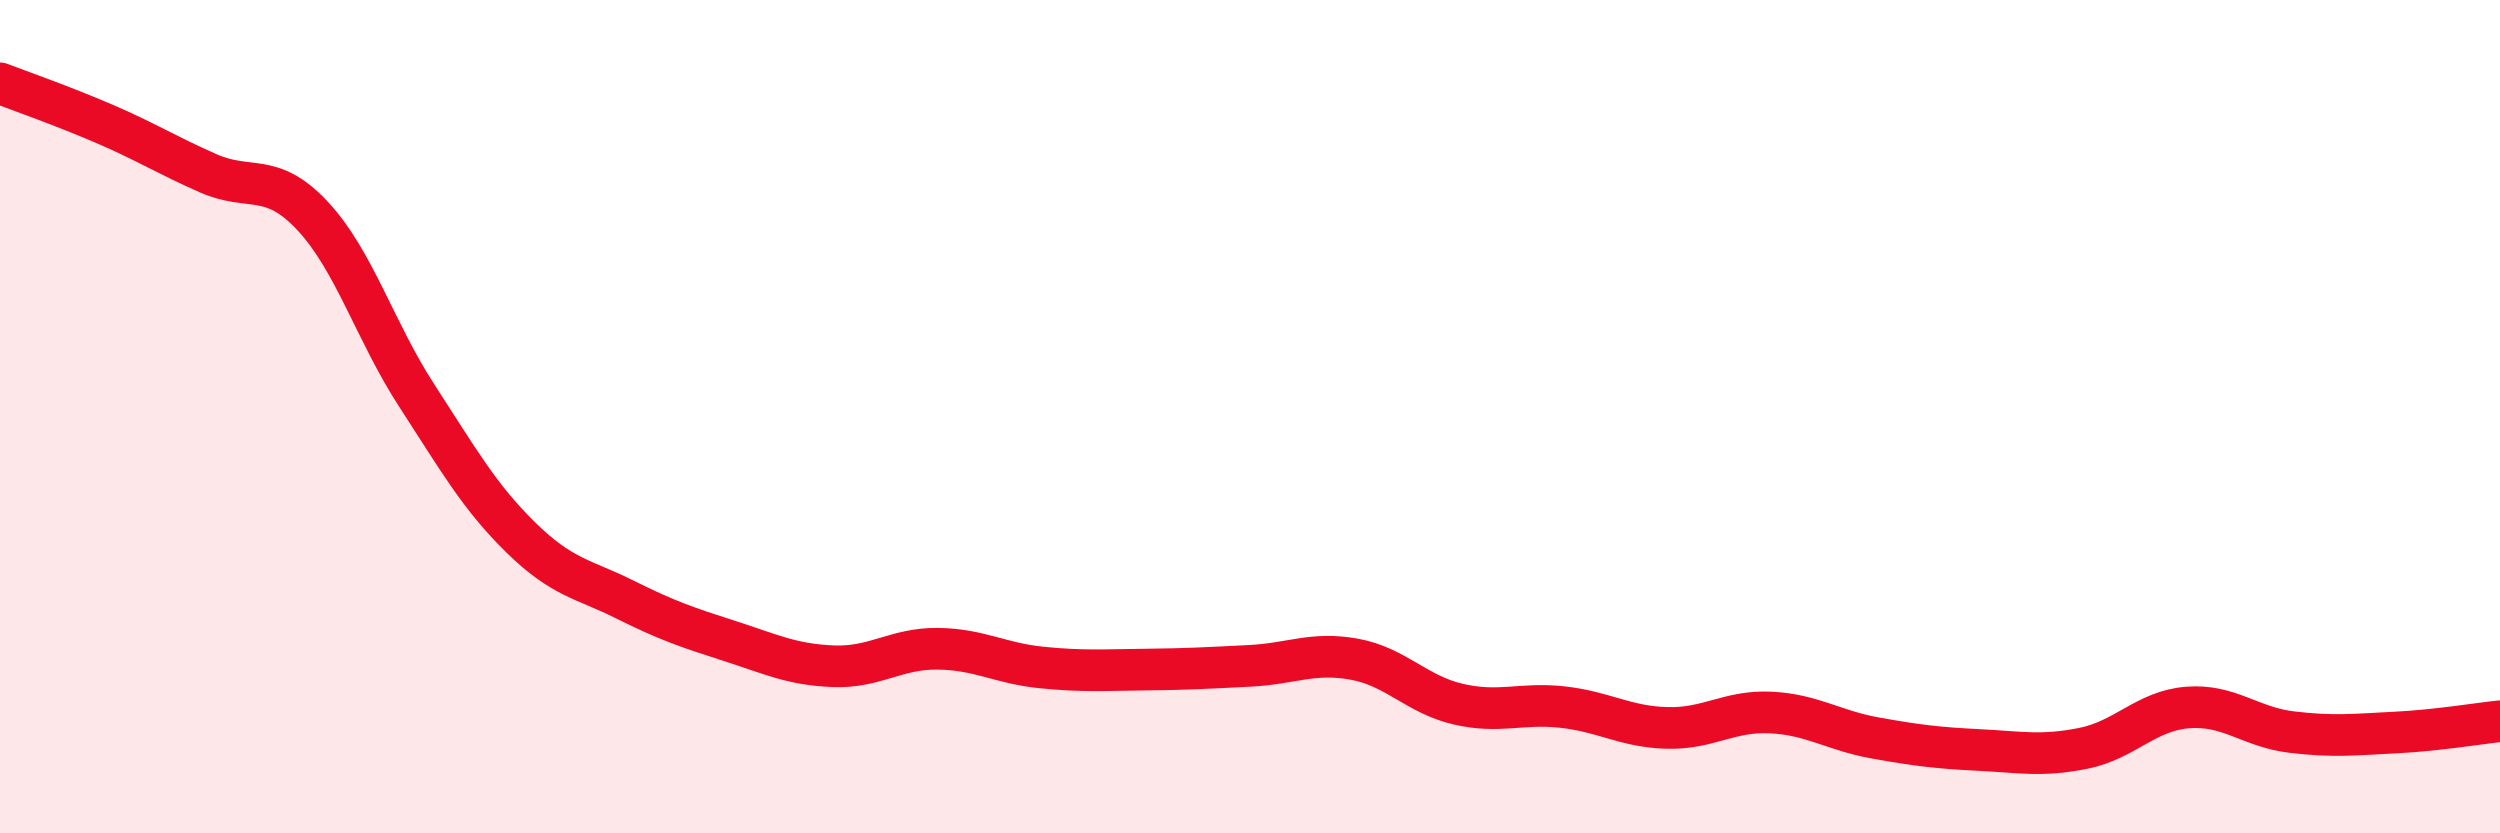 
    <svg width="60" height="20" viewBox="0 0 60 20" xmlns="http://www.w3.org/2000/svg">
      <path
        d="M 0,2 C 0.5,2.19 1.5,2.54 2.5,2.97 C 3.5,3.4 4,3.72 5,4.16 C 6,4.6 6.5,4.11 7.5,5.18 C 8.5,6.25 9,7.95 10,9.49 C 11,11.03 11.5,11.92 12.5,12.9 C 13.5,13.88 14,13.89 15,14.39 C 16,14.89 16.5,15.06 17.5,15.38 C 18.5,15.7 19,15.95 20,15.99 C 21,16.03 21.5,15.56 22.5,15.57 C 23.5,15.58 24,15.92 25,16.02 C 26,16.12 26.5,16.08 27.5,16.07 C 28.5,16.06 29,16.03 30,15.98 C 31,15.93 31.5,15.64 32.5,15.82 C 33.5,16 34,16.67 35,16.9 C 36,17.13 36.5,16.86 37.5,16.97 C 38.5,17.08 39,17.44 40,17.47 C 41,17.5 41.5,17.05 42.5,17.1 C 43.5,17.15 44,17.53 45,17.71 C 46,17.89 46.5,17.95 47.5,18 C 48.5,18.05 49,18.16 50,17.96 C 51,17.76 51.5,17.06 52.5,16.98 C 53.5,16.9 54,17.45 55,17.57 C 56,17.69 56.5,17.63 57.5,17.58 C 58.5,17.53 59.5,17.36 60,17.31L60 20L0 20Z"
        fill="#EB0A25"
        opacity="0.1"
        stroke-linecap="round"
        stroke-linejoin="round"
      />
      <path
        d="M 0,2 C 0.5,2.19 1.5,2.54 2.5,2.97 C 3.5,3.4 4,3.72 5,4.16 C 6,4.6 6.5,4.11 7.5,5.18 C 8.5,6.25 9,7.95 10,9.49 C 11,11.03 11.5,11.92 12.5,12.9 C 13.5,13.88 14,13.89 15,14.39 C 16,14.89 16.5,15.06 17.5,15.38 C 18.5,15.7 19,15.95 20,15.99 C 21,16.03 21.5,15.56 22.5,15.57 C 23.5,15.58 24,15.92 25,16.02 C 26,16.12 26.5,16.08 27.5,16.07 C 28.5,16.06 29,16.03 30,15.98 C 31,15.93 31.5,15.64 32.5,15.82 C 33.5,16 34,16.67 35,16.9 C 36,17.13 36.5,16.86 37.5,16.97 C 38.5,17.08 39,17.44 40,17.47 C 41,17.5 41.5,17.05 42.5,17.1 C 43.5,17.15 44,17.53 45,17.71 C 46,17.89 46.5,17.95 47.5,18 C 48.5,18.05 49,18.16 50,17.96 C 51,17.76 51.5,17.06 52.5,16.98 C 53.5,16.9 54,17.45 55,17.57 C 56,17.69 56.5,17.63 57.5,17.58 C 58.5,17.53 59.5,17.36 60,17.31"
        stroke="#EB0A25"
        stroke-width="1"
        fill="none"
        stroke-linecap="round"
        stroke-linejoin="round"
      />
    </svg>
  